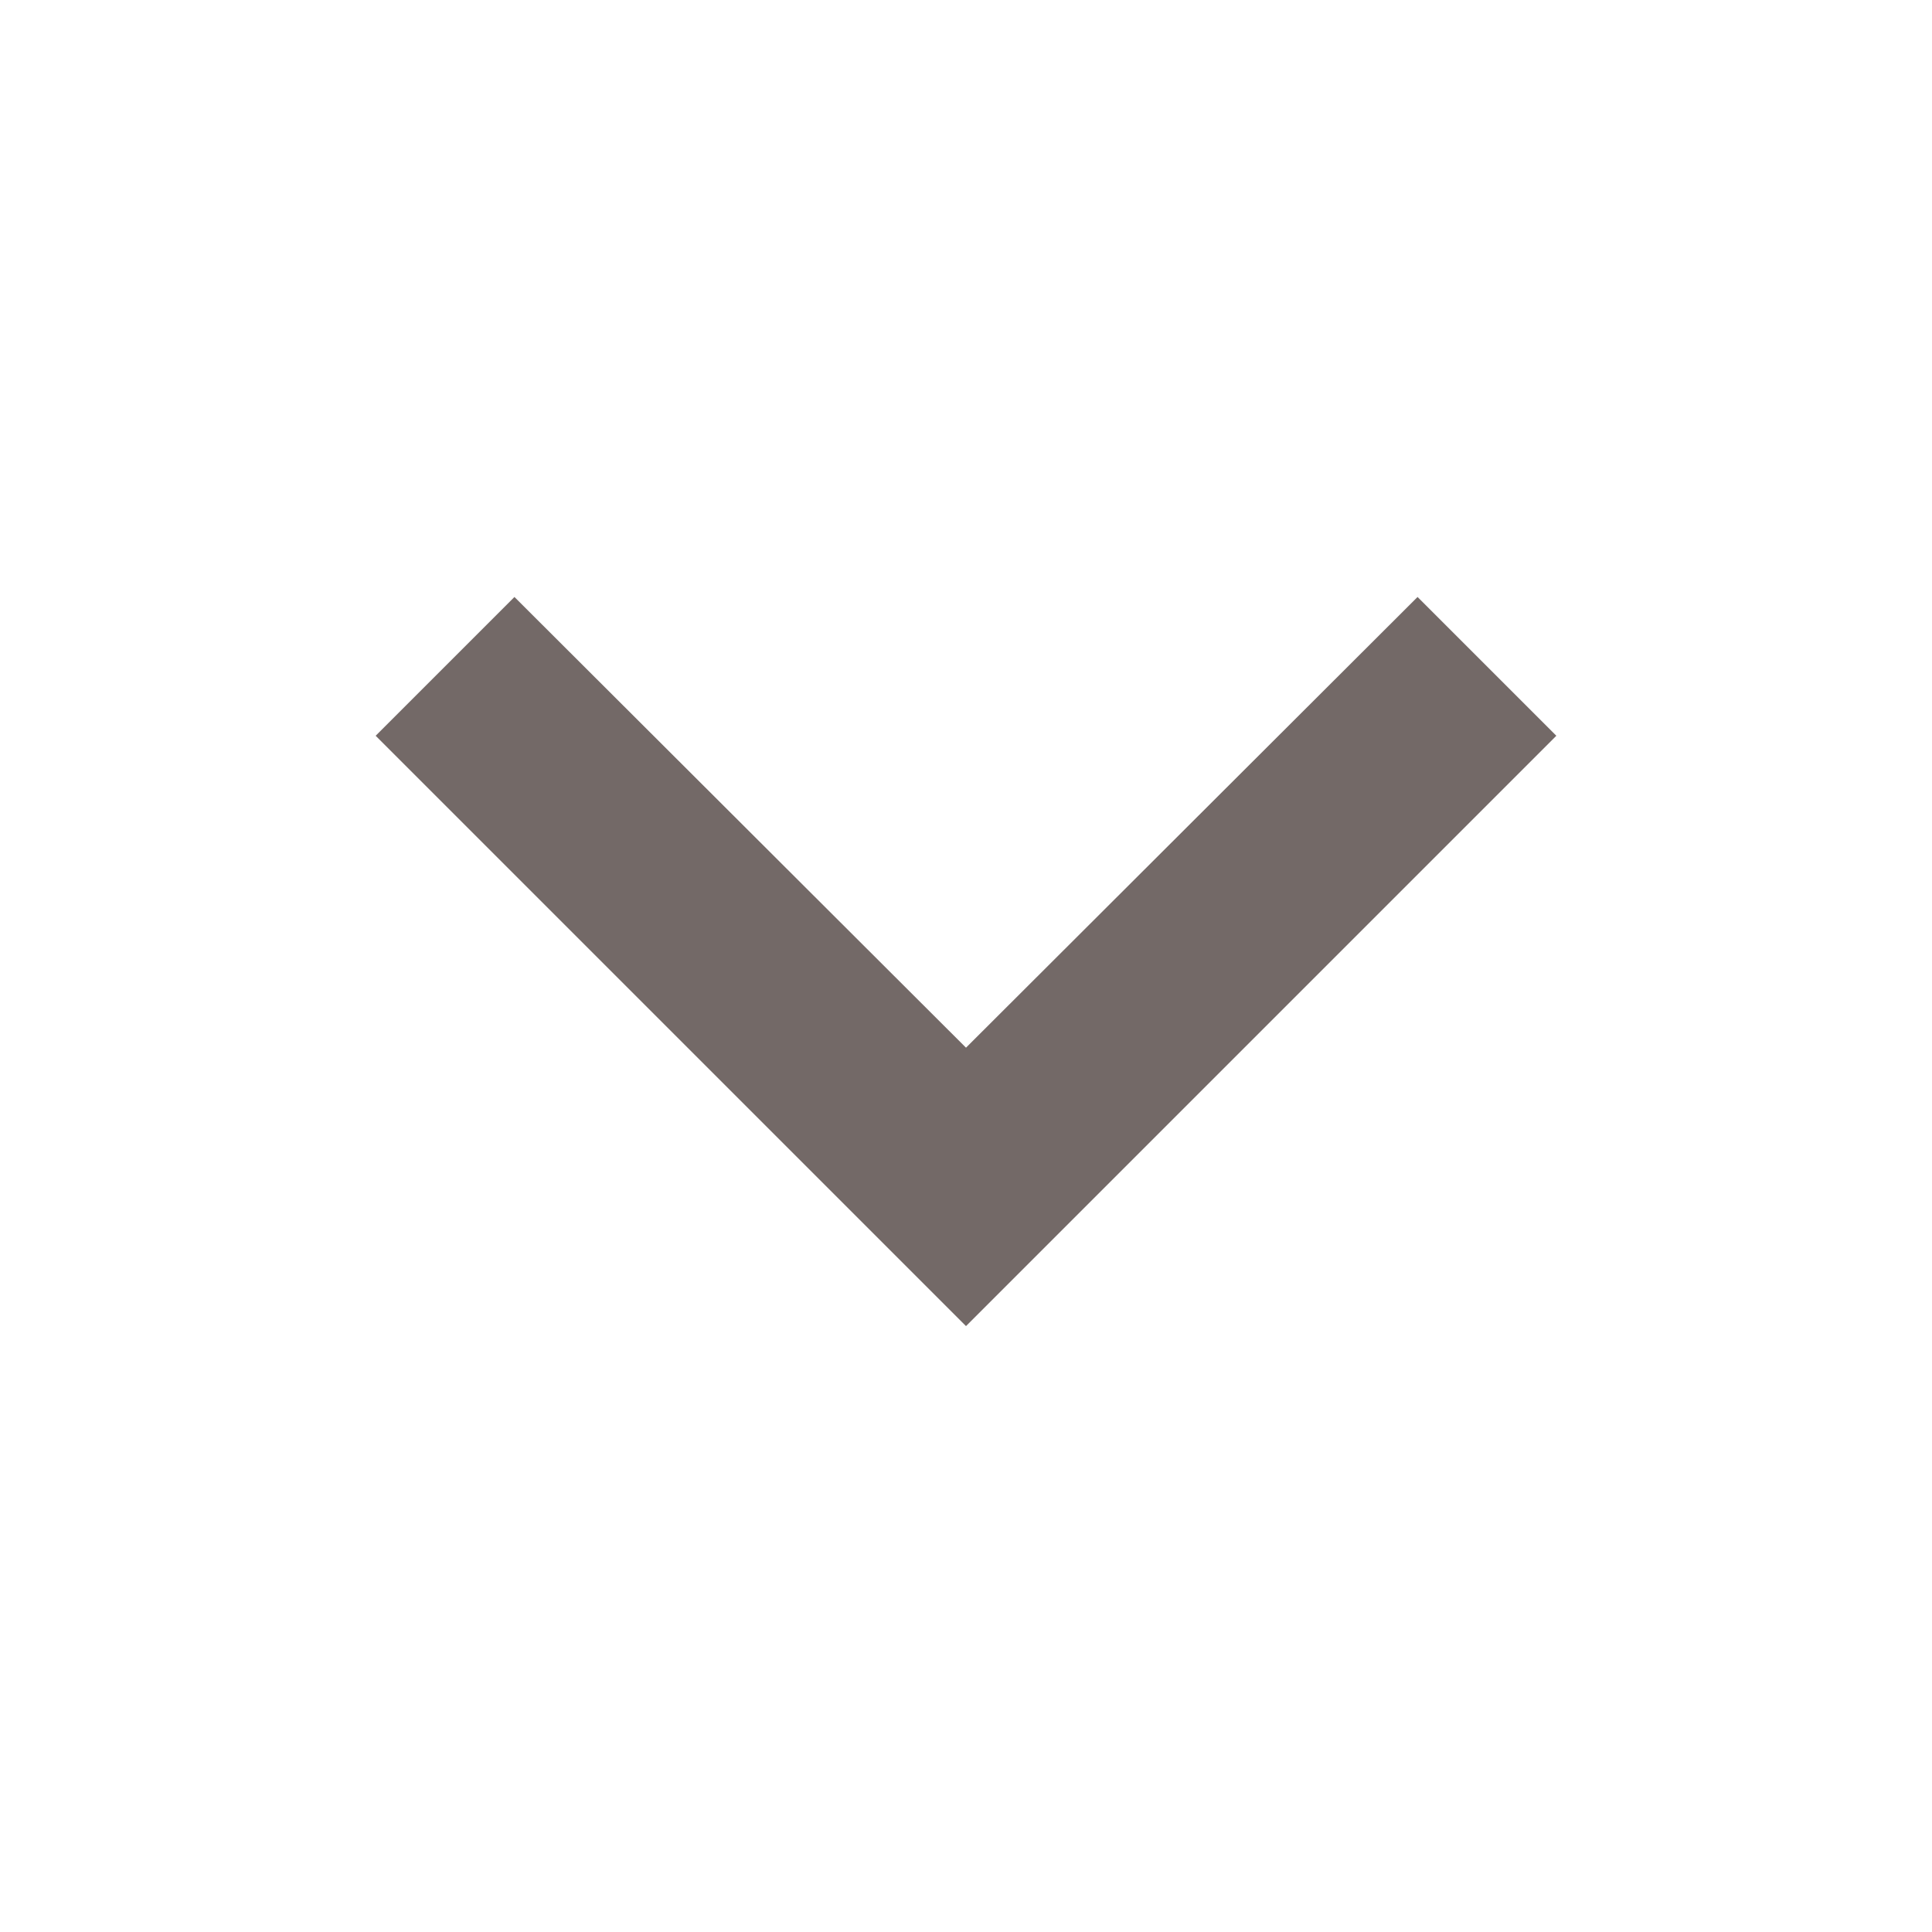 <svg width="18" height="18" viewBox="0 0 18 18" fill="none" xmlns="http://www.w3.org/2000/svg">
<g id="system/keyboard_arrow_down">
<path id="Vector" d="M4.793 5.562L9 9.761L13.207 5.562L14.5 6.855L9 12.355L3.5 6.855L4.793 5.562Z" fill="#736967"/>
</g>
</svg>

